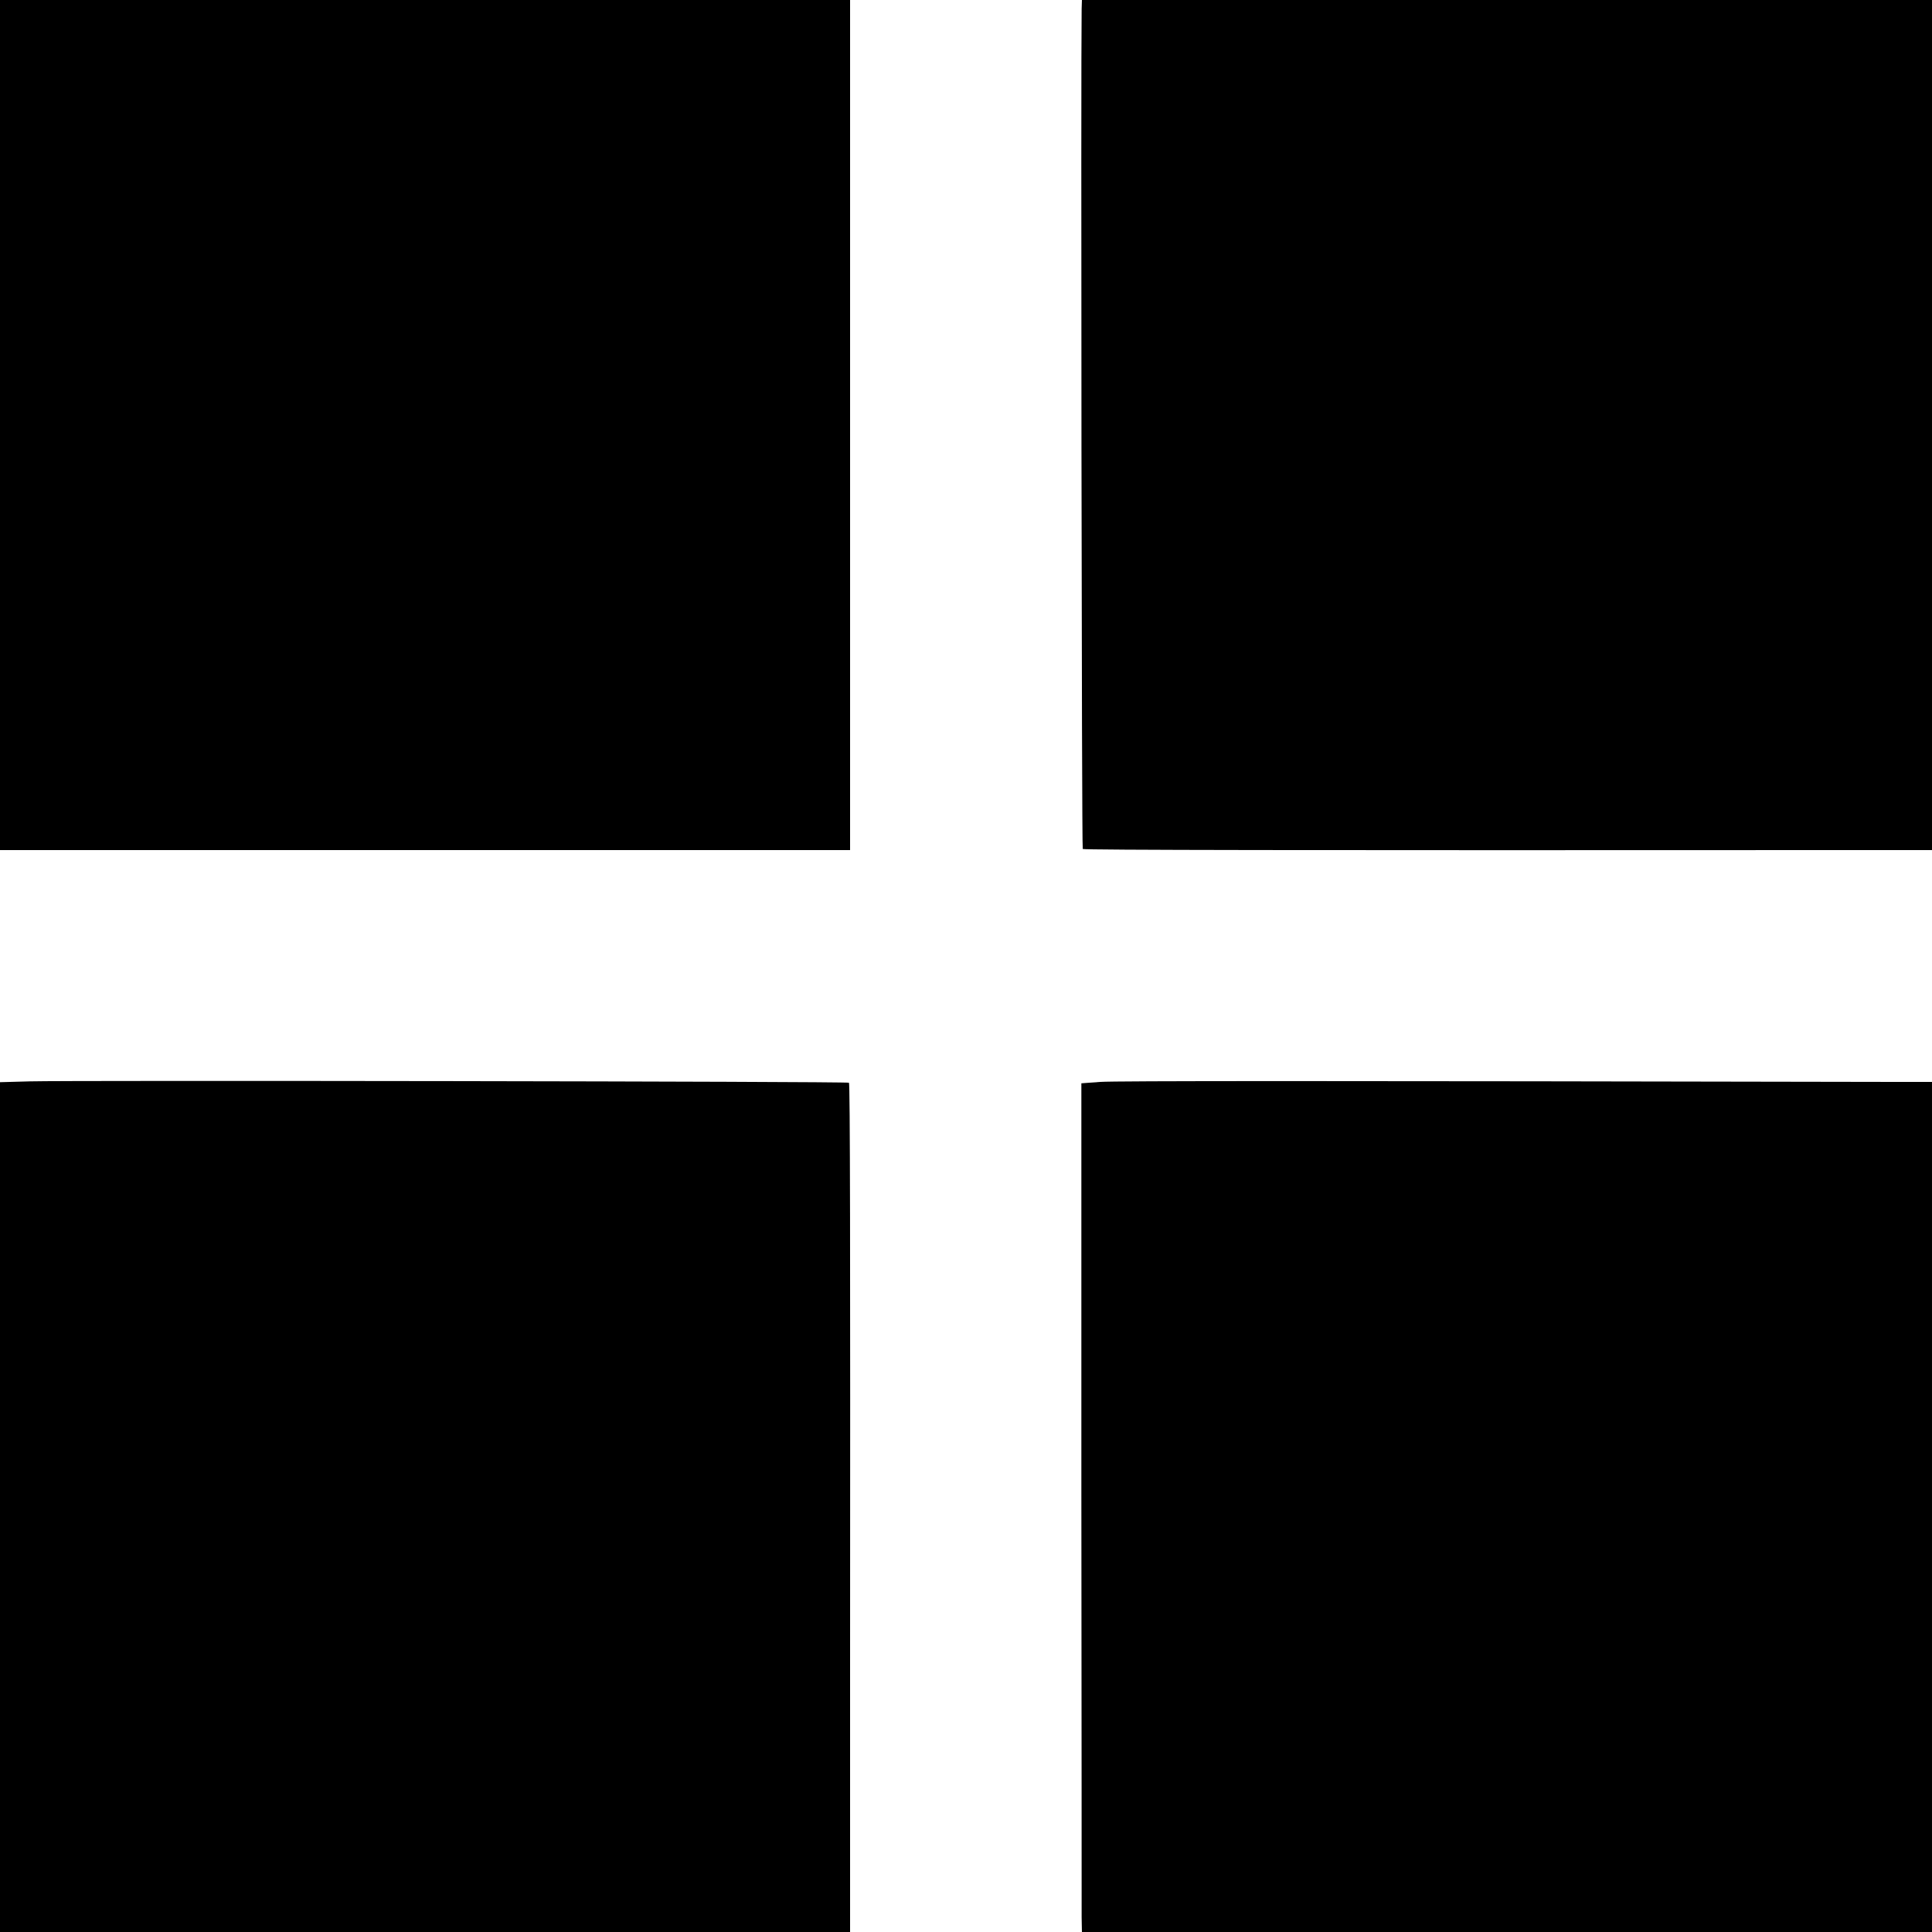 <?xml version="1.0" standalone="no"?>
<!DOCTYPE svg PUBLIC "-//W3C//DTD SVG 20010904//EN"
 "http://www.w3.org/TR/2001/REC-SVG-20010904/DTD/svg10.dtd">
<svg version="1.0" xmlns="http://www.w3.org/2000/svg"
 width="700pt" height="700pt" viewBox="0 0 700 700"
 preserveAspectRatio="xMidYMid meet">
<g transform="translate(0,700) scale(0.1,-0.1)"
fill="#000000" stroke="none">
<path d="M0 5460 l0 -1540 1540 0 1540 0 0 38 c0 36 0 2872 0 2985 l0 57
-1540 0 -1540 0 0 -1540z"/>
<path d="M3919 6968 c-3 -191 0 -3041 4 -3044 4 -4 788 -5 2742 -4 l335 0 0
1540 0 1540 -1540 0 -1540 0 -1 -32z"/>
<path d="M108 3082 l-108 -3 0 -1539 0 -1540 1540 0 1540 0 0 958 c1 1529 0
2115 -4 2119 -4 5 -2816 9 -2968 5z"/>
<path d="M3986 3080 l-68 -5 0 -1485 c1 -817 1 -1509 1 -1537 l1 -53 1540 0
1540 0 0 1540 0 1540 -132 0 c-2069 4 -2826 4 -2882 0z"/>
</g>
</svg>
